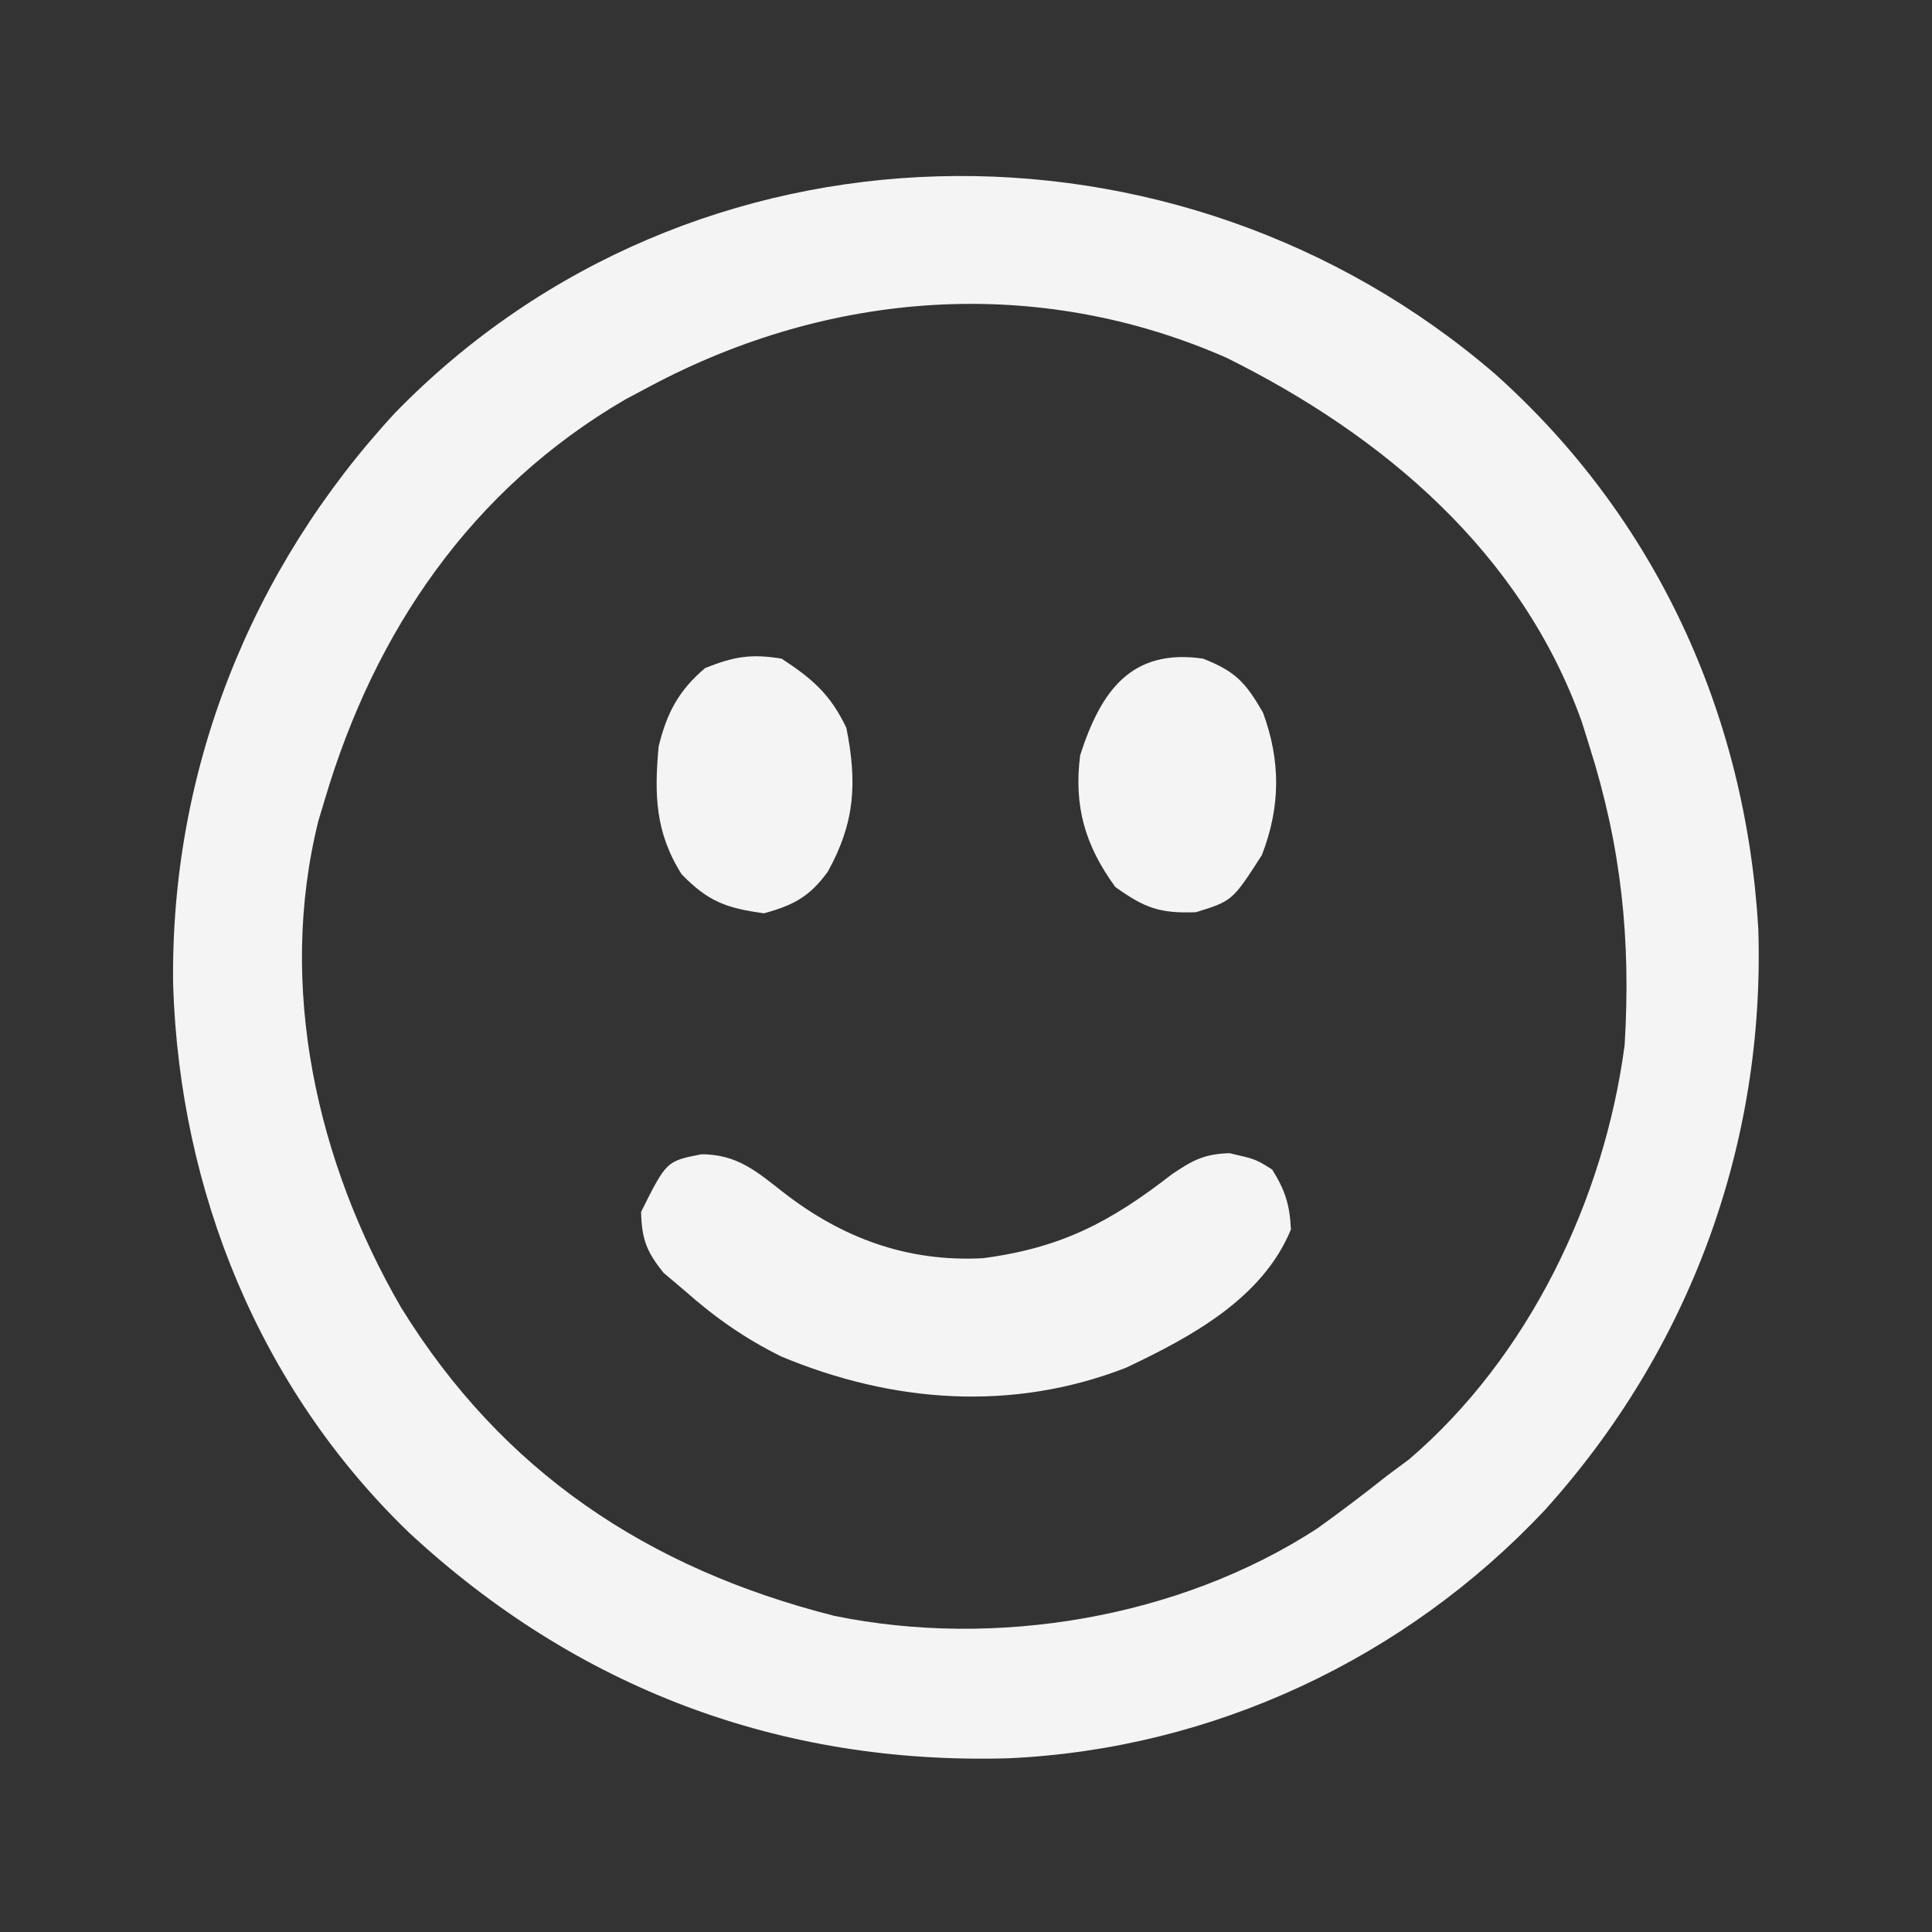 <?xml version="1.0" encoding="UTF-8"?> <svg xmlns="http://www.w3.org/2000/svg" version="1.1" width="220" height="220"><rect width="100%" height="100%" fill="#333333" stroke="none"/><path d="M0 0 C18.278 16.355 28.513 38.689 29.944 63.125 C30.743 87.732 22.111 111.098 5.632 129.356 C-10.27 146.277 -32.196 156.564 -55.458 157.61 C-81.442 158.356 -104.606 149.651 -123.754 131.86 C-140.723 115.469 -149.797 93.054 -150.558 69.599 C-150.911 45.239 -141.791 22.233 -125.275 4.391 C-91.386 -30.405 -36.134 -31.139 0 0 Z M-96.275 1.391 C-97.199 1.882 -98.123 2.373 -99.075 2.879 C-116.566 13.08 -127.582 29.193 -133.275 48.391 C-133.521 49.207 -133.767 50.023 -134.021 50.864 C-138.718 69.75 -134.192 89.731 -124.611 106.262 C-113.106 124.937 -96.536 136.006 -75.275 141.391 C-56.958 145.144 -35.997 141.669 -20.267 131.434 C-17.547 129.479 -14.896 127.474 -12.275 125.391 C-11.457 124.784 -10.64 124.177 -9.798 123.551 C3.818 111.895 12.408 93.968 14.725 76.391 C15.447 64.39 14.358 53.845 10.725 42.391 C10.437 41.468 10.148 40.545 9.85 39.594 C2.96 20.276 -12.767 6.986 -30.587 -1.859 C-52.09 -11.32 -75.734 -9.569 -96.275 1.391 Z " fill="#F4F4F4" transform="translate(170.275,42.609)"></path><path d="M0 0 C4.08 0.017 6.232 1.916 9.375 4.375 C16.069 9.563 23.479 12.289 32.043 11.836 C40.958 10.665 46.536 7.747 53.609 2.25 C56.015 0.636 57.276 -0.029 60.125 -0.125 C63.125 0.562 63.125 0.562 65 1.75 C66.479 4.133 66.991 5.747 67.125 8.562 C63.889 16.45 55.692 20.823 48.363 24.301 C35.39 29.355 21.754 28.32 9.078 23.023 C4.978 20.995 1.539 18.59 -1.875 15.562 C-2.679 14.882 -3.484 14.201 -4.312 13.5 C-6.256 11.09 -6.799 9.662 -6.875 6.562 C-3.983 0.779 -3.983 0.779 0 0 Z " fill="#F4F4F4" transform="translate(79.875,131.438)"></path><path d="M0 0 C3.678 1.454 4.815 2.681 6.812 6.125 C8.86 11.659 8.816 16.903 6.688 22.375 C3.339 27.583 3.339 27.583 -0.812 28.875 C-4.915 29.036 -6.658 28.397 -10 26 C-13.428 21.292 -14.743 16.834 -14 11 C-11.652 3.71 -8.203 -1.196 0 0 Z " fill="#F4F4F4" transform="translate(137,75)"></path><path d="M0 0 C3.521 2.302 5.553 4.065 7.375 7.875 C8.627 14.133 8.354 18.681 5.262 24.258 C3.201 27.103 1.359 28.078 -2 29 C-6.288 28.409 -8.343 27.674 -11.375 24.562 C-14.391 19.806 -14.5 15.472 -14 10 C-13.081 6.223 -11.721 3.604 -8.688 1.062 C-5.405 -0.235 -3.501 -0.572 0 0 Z " fill="#F4F4F4" transform="translate(89,75)"></path></svg> 
